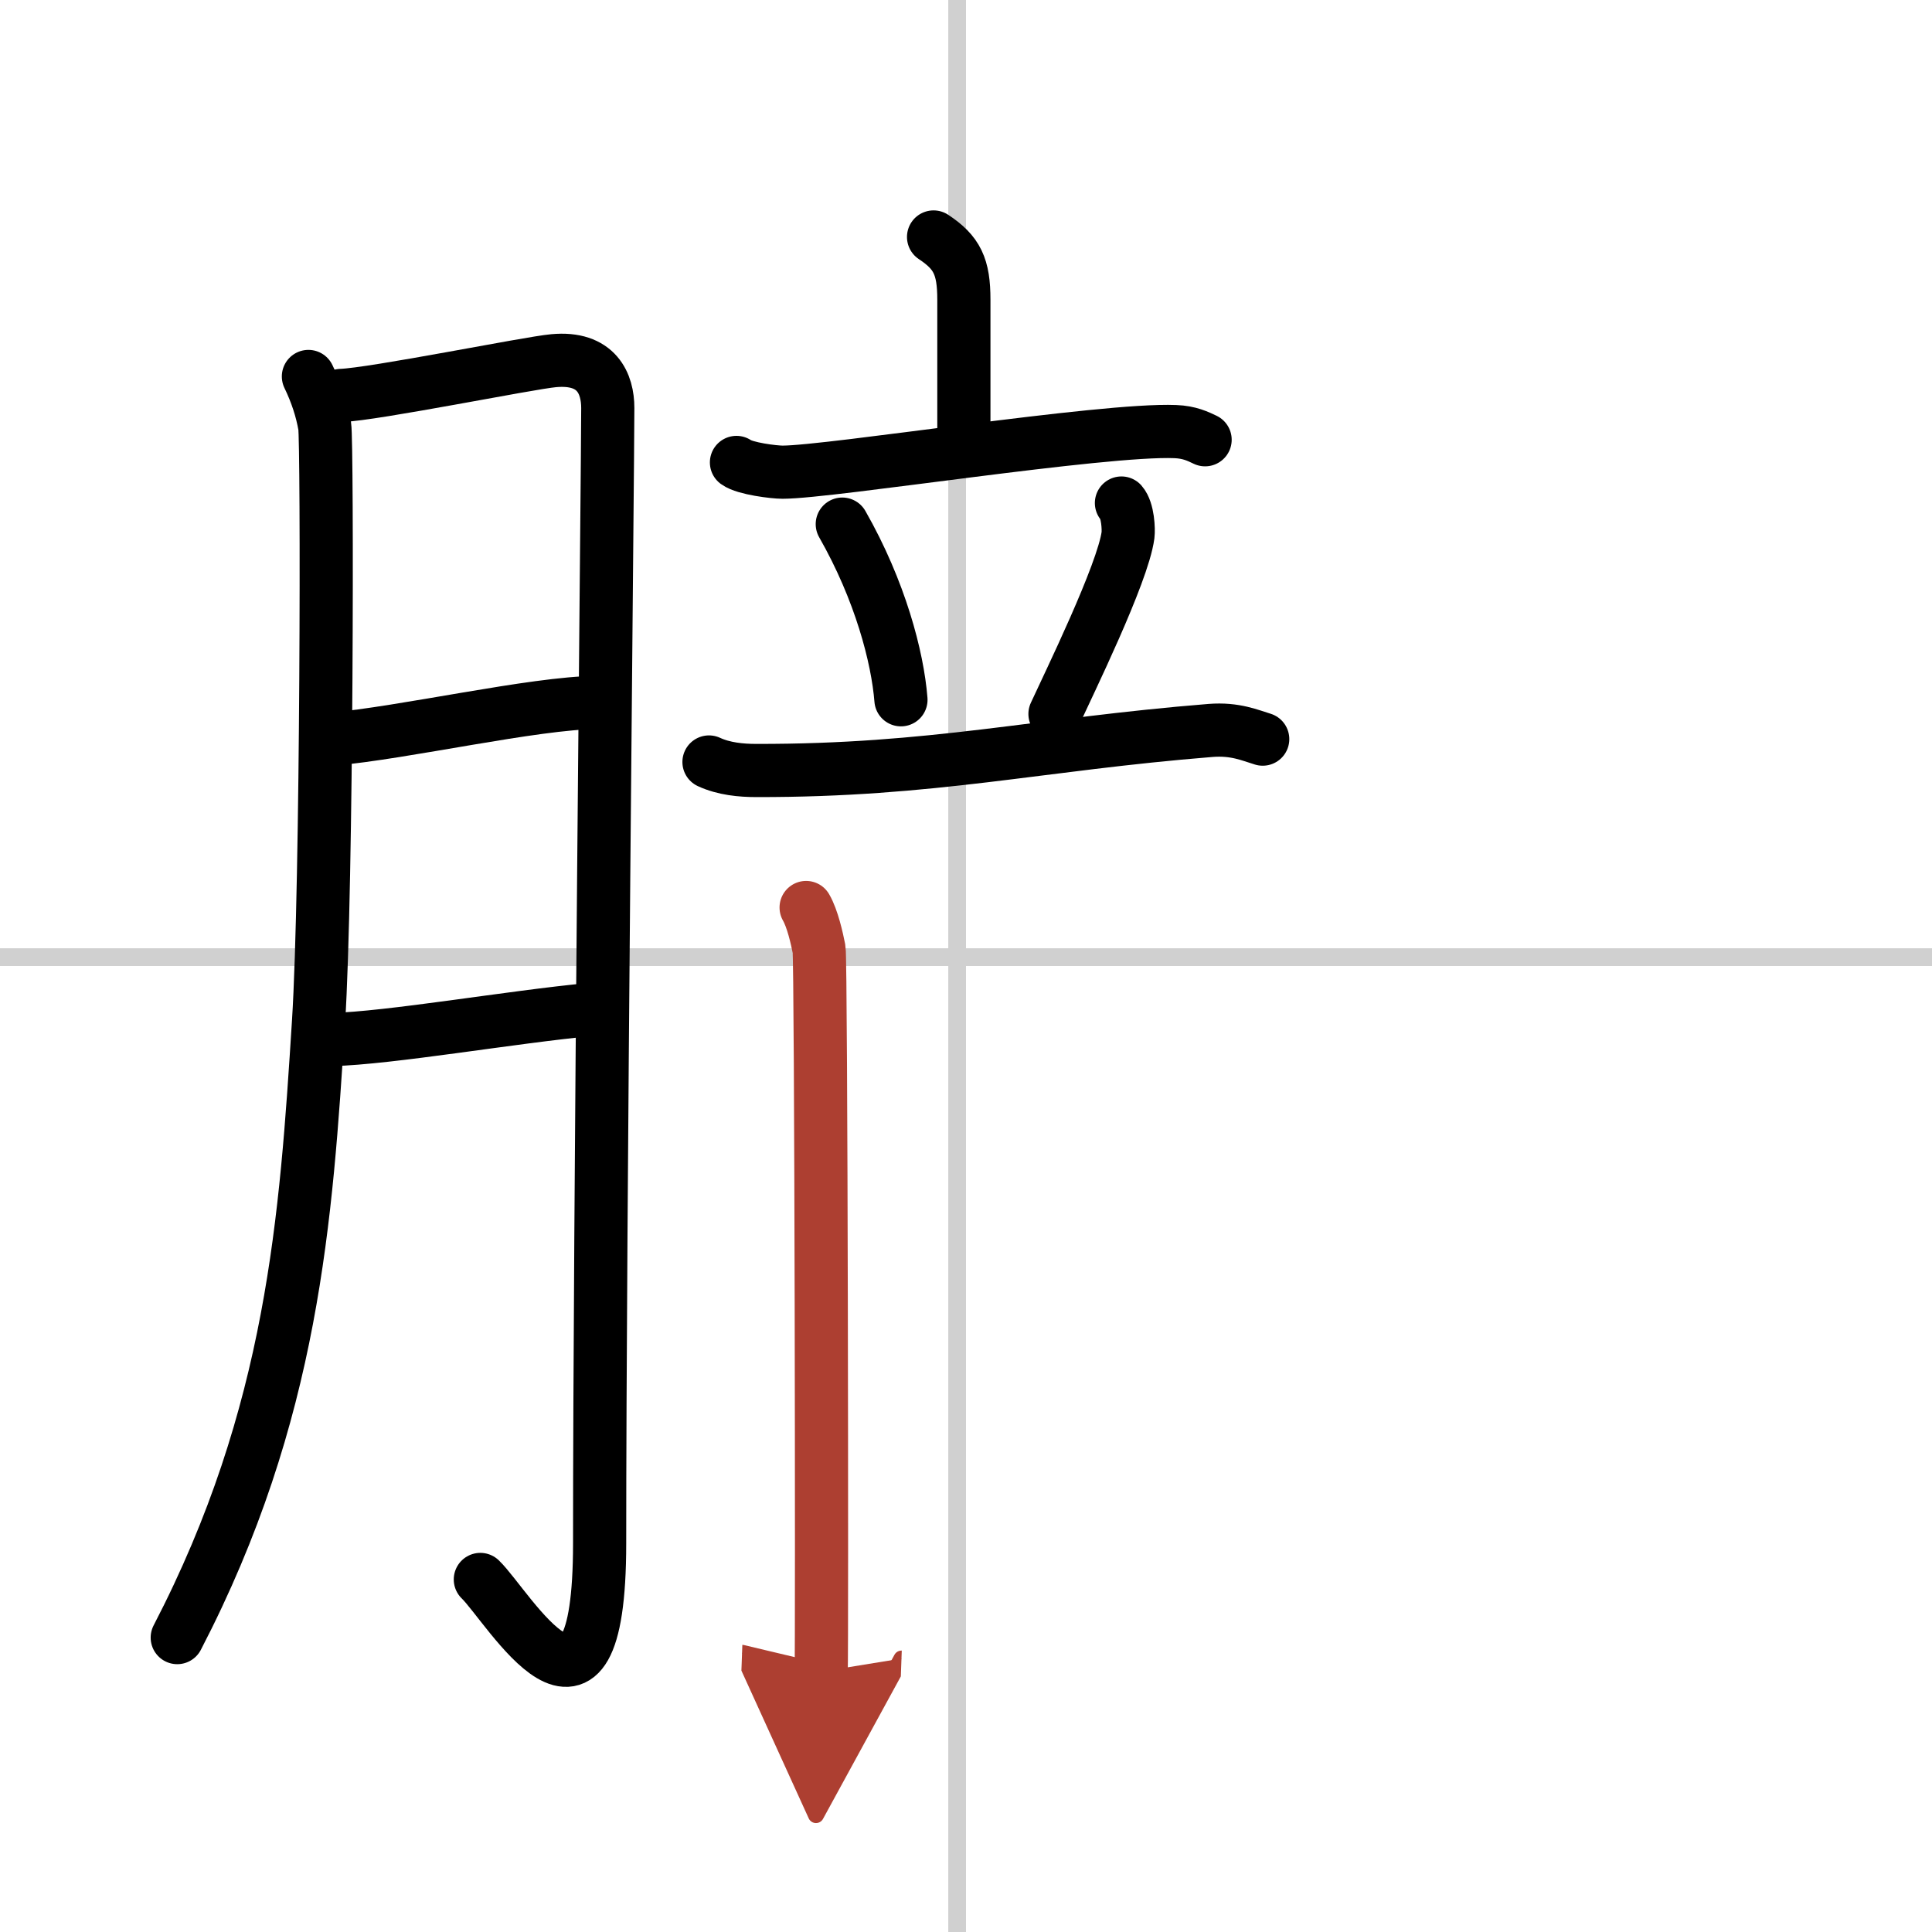 <svg width="400" height="400" viewBox="0 0 109 109" xmlns="http://www.w3.org/2000/svg"><defs><marker id="a" markerWidth="4" orient="auto" refX="1" refY="5" viewBox="0 0 10 10"><polyline points="0 0 10 5 0 10 1 5" fill="#ad3f31" stroke="#ad3f31"/></marker></defs><g fill="none" stroke="#000" stroke-linecap="round" stroke-linejoin="round" stroke-width="3"><rect width="100%" height="100%" fill="#fff" stroke="#fff"/><line x1="54" x2="54" y2="109" stroke="#d0d0d0" stroke-width="1"/><line x2="109" y1="54" y2="54" stroke="#d0d0d0" stroke-width="1"/><path d="m17.4 21.24c0.46 0.95 0.76 1.88 0.92 2.8 0.15 0.92 0.14 25.9-0.35 33.63-0.7 11-1.41 22.08-7.97 34.72"/><path d="m19.24 22.31c1.84-0.06 10.62-1.84 11.99-1.96 2.45-0.23 3.06 1.31 3.06 2.67 0 3.23-0.46 45.72-0.46 64.05 0 12.61-5.16 3.55-6.73 2.04"/><path d="m18.74 41.7c4.03-0.35 11.39-2.04 14.93-2.07"/><path d="m18.69 58.65c3.32-0.08 10.17-1.28 14.67-1.7"/><path d="m52.67 13.37c1.33 0.88 1.71 1.67 1.71 3.54v8.09"/><path d="m41.55 26.09c0.48 0.35 2.12 0.55 2.6 0.55 2.7 0 18.07-2.46 22.16-2.29 0.8 0.03 1.28 0.27 1.68 0.46"/><path d="m47.52 29.57c2.14 3.75 3.12 7.51 3.31 9.91"/><path d="m63.27 28.38c0.37 0.42 0.41 1.49 0.37 1.81-0.29 2.18-3.38 8.47-4.12 10.09"/><path d="M40,42.99c0.84,0.39,1.82,0.48,2.66,0.48C52.64,43.49,58.5,42,68.3,41.21c1.39-0.11,2.24,0.28,2.94,0.49"/><path d="m45.48 51.2c0.36 0.62 0.61 1.74 0.73 2.35 0.12 0.62 0.17 39.38 0.12 40.76" marker-end="url(#a)" stroke="#ad3f31"/></g></svg>
